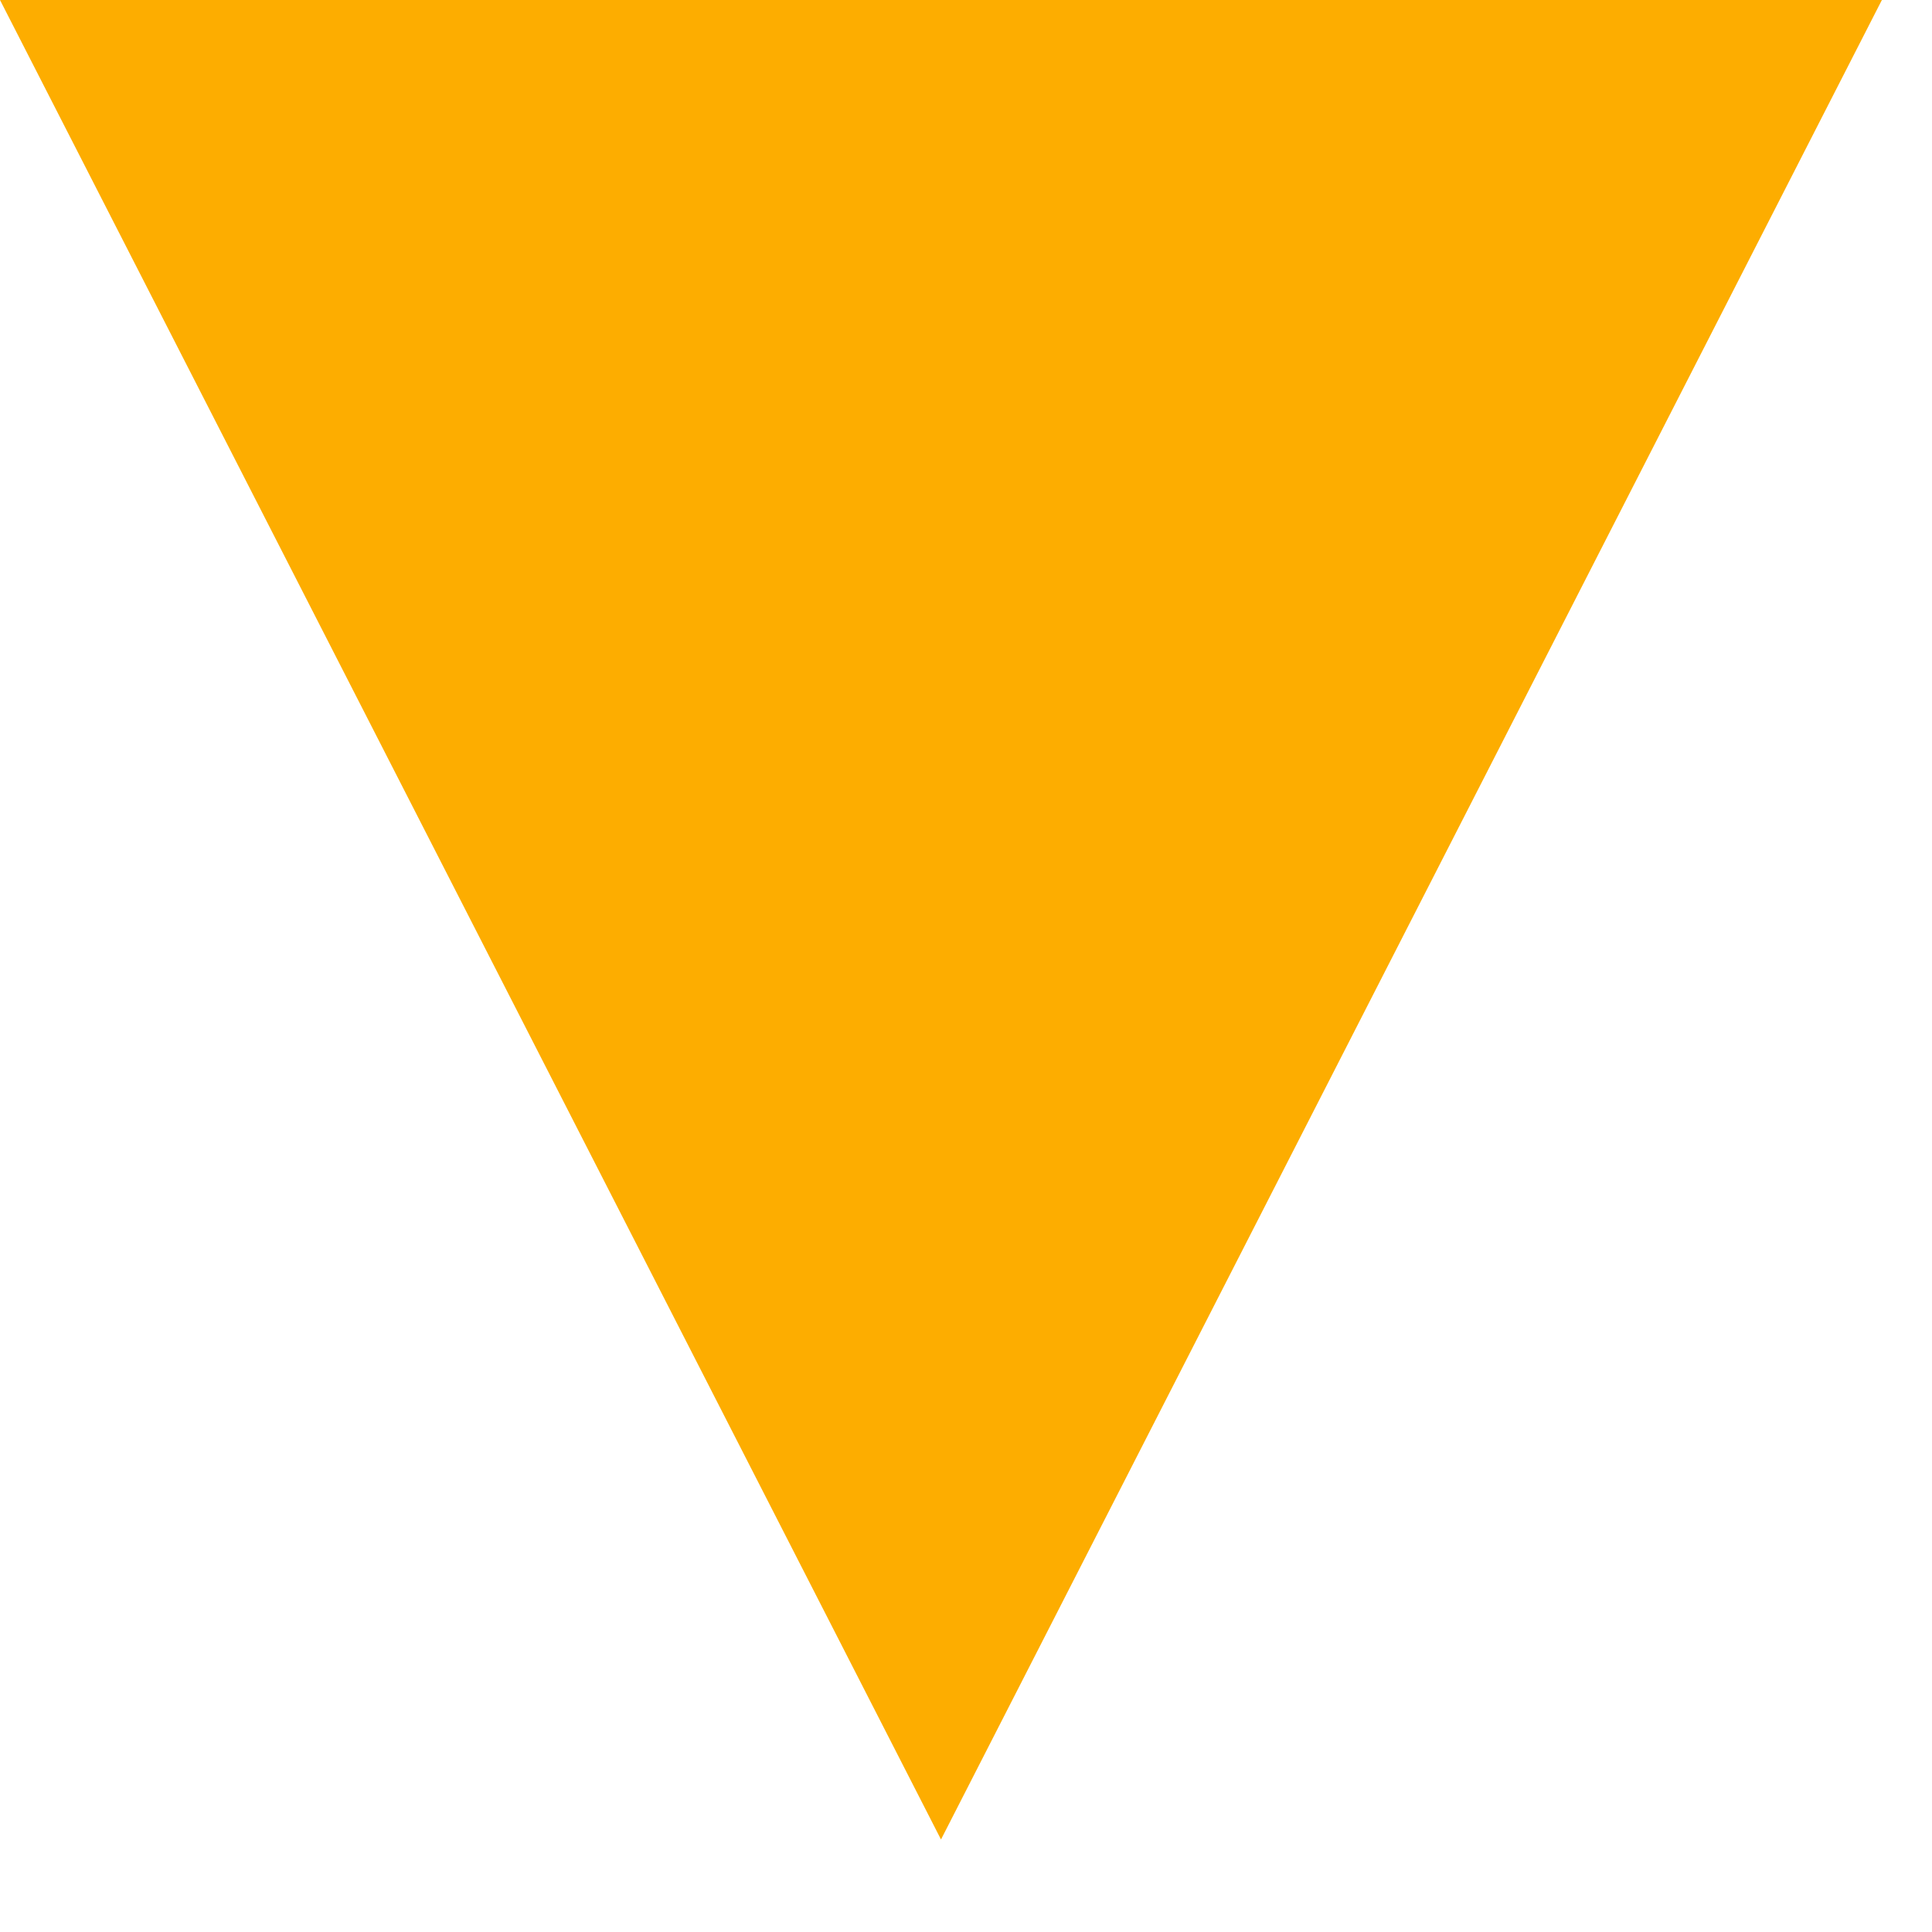 <?xml version="1.0" encoding="utf-8"?>
<svg xmlns="http://www.w3.org/2000/svg" fill="none" height="100%" overflow="visible" preserveAspectRatio="none" style="display: block;" viewBox="0 0 17 17" width="100%">
<path clip-rule="evenodd" d="M0 0H16.559L8.28 16.186L0 0Z" fill="#FDAD00" fill-rule="evenodd" id="Vector"/>
</svg>